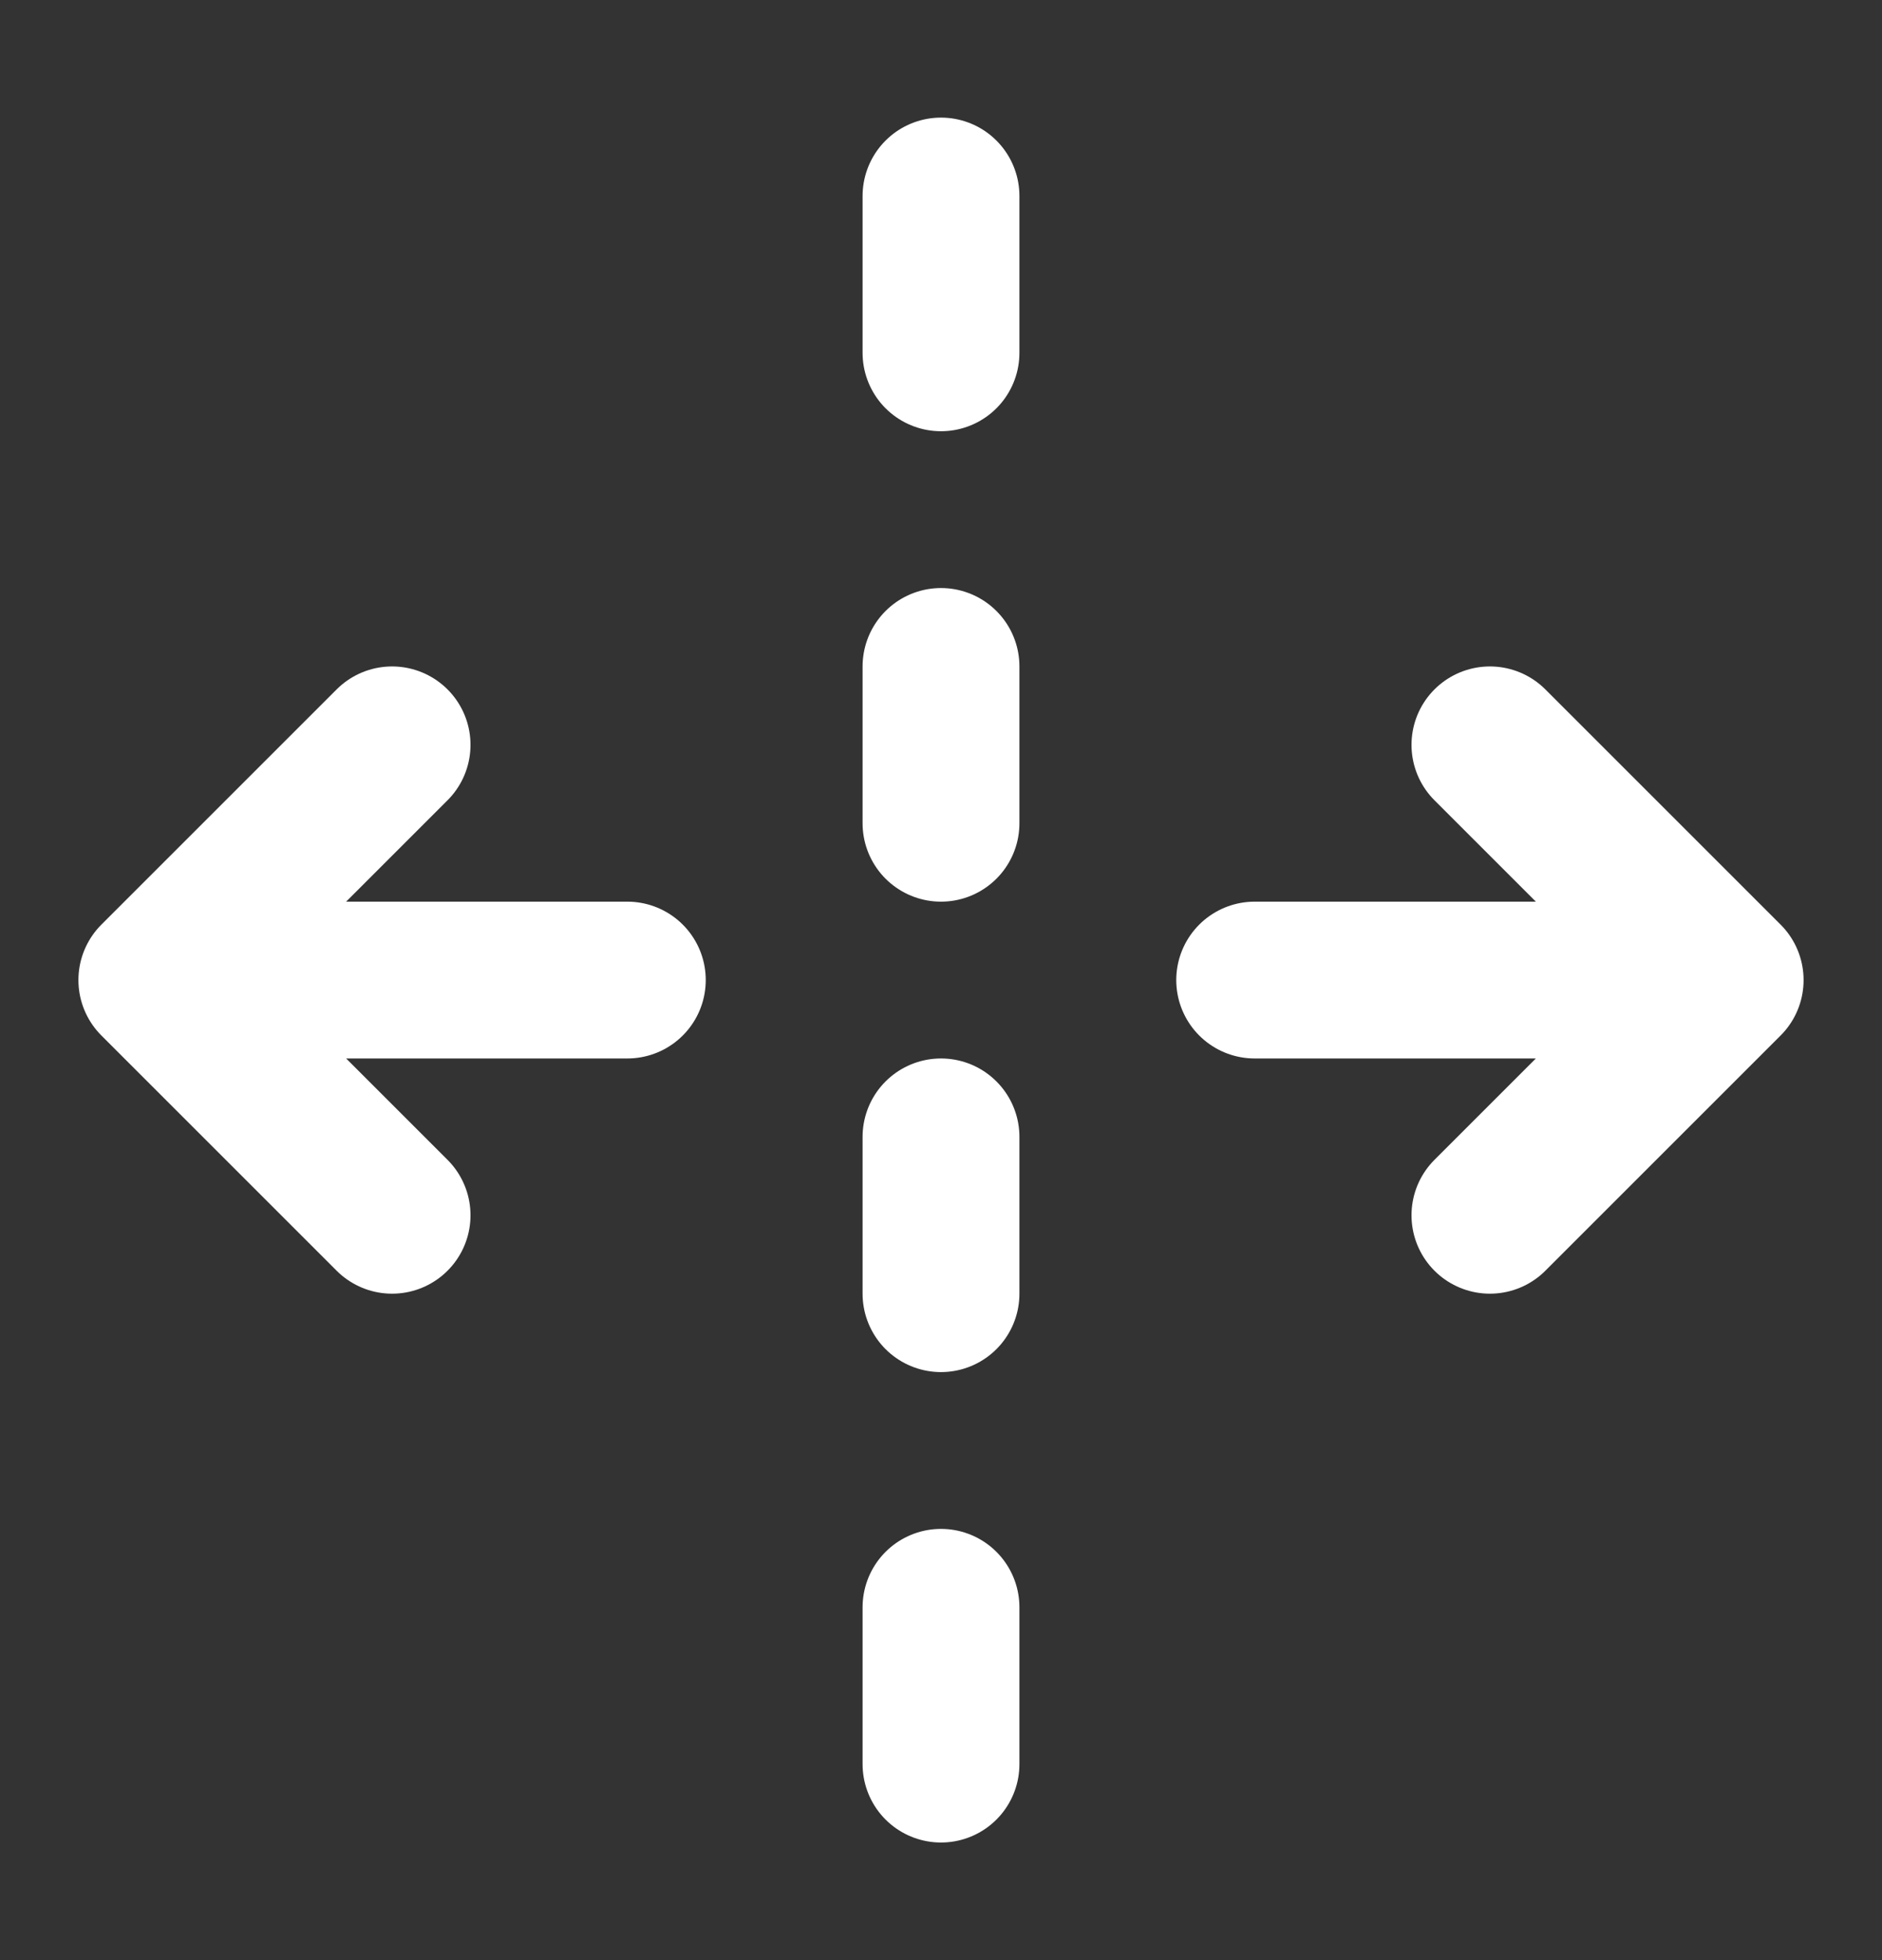 <svg width="24" height="25" viewBox="0 0 24 25" fill="none" xmlns="http://www.w3.org/2000/svg">
<rect x="0" y="0" width="24" height="25" fill="#333333" stroke="none"/>
<path d="M16 12.5H22M22 12.5L19 15.5M22 12.5L19 9.5M8 12.5H2M2 12.5L5 9.5M2 12.5L5 15.5M12 2.5V4.5M12 8.5V10.5M12 14.5V16.5M12 20.5V22.5" stroke="white" stroke-width="2" stroke-linecap="round" stroke-linejoin="round"/>
</svg>
